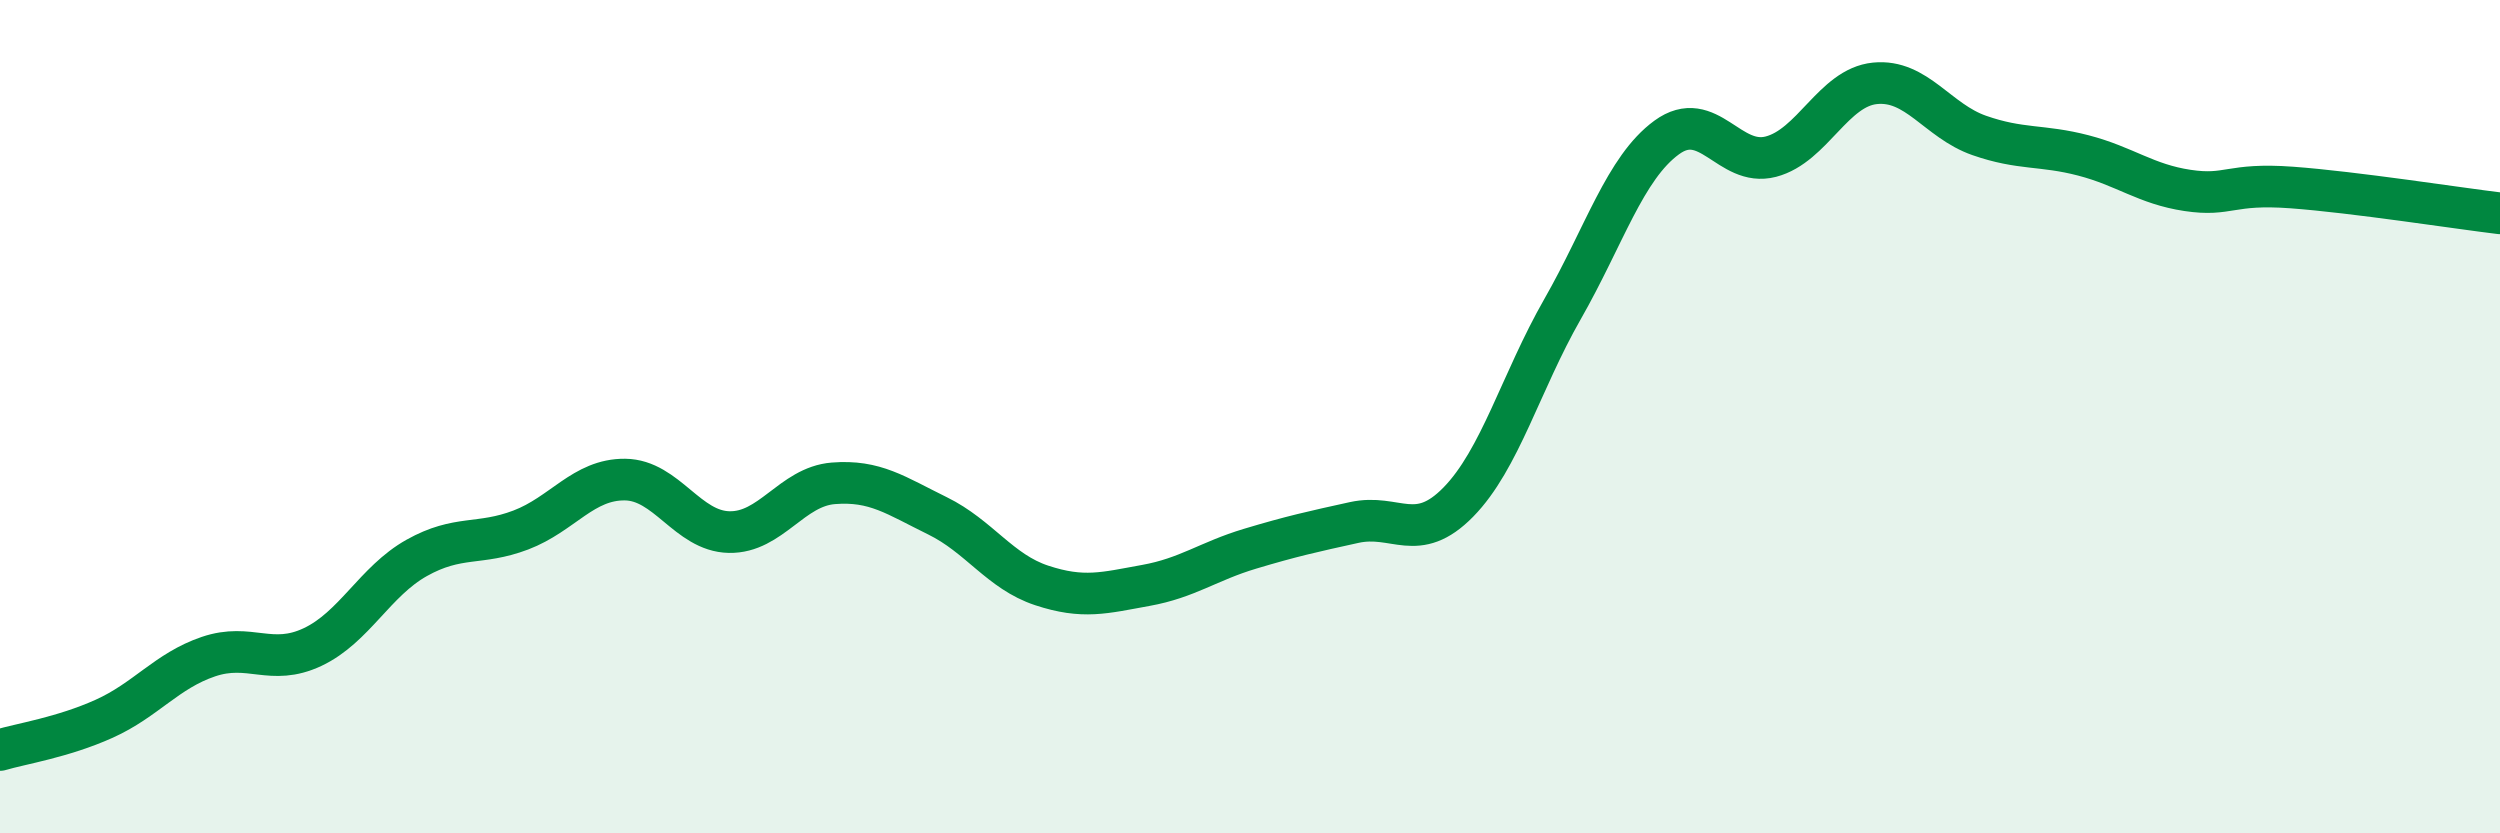
    <svg width="60" height="20" viewBox="0 0 60 20" xmlns="http://www.w3.org/2000/svg">
      <path
        d="M 0,18 C 0.5,17.85 1.5,17.7 2.5,17.25 C 3.5,16.8 4,16.1 5,15.76 C 6,15.42 6.5,16 7.5,15.53 C 8.5,15.06 9,13.95 10,13.39 C 11,12.83 11.5,13.1 12.5,12.72 C 13.5,12.34 14,11.5 15,11.51 C 16,11.52 16.5,12.75 17.5,12.77 C 18.5,12.79 19,11.68 20,11.6 C 21,11.52 21.5,11.89 22.5,12.38 C 23.5,12.87 24,13.72 25,14.05 C 26,14.38 26.5,14.23 27.5,14.05 C 28.5,13.87 29,13.47 30,13.17 C 31,12.87 31.5,12.76 32.5,12.54 C 33.5,12.32 34,13.07 35,12.05 C 36,11.03 36.5,9.17 37.5,7.42 C 38.5,5.67 39,4.03 40,3.3 C 41,2.57 41.5,4.02 42.5,3.76 C 43.5,3.5 44,2.1 45,2 C 46,1.9 46.5,2.9 47.5,3.25 C 48.5,3.6 49,3.47 50,3.73 C 51,3.99 51.5,4.42 52.5,4.57 C 53.5,4.72 53.5,4.39 55,4.5 C 56.5,4.61 59,5 60,5.12L60 20L0 20Z"
        fill="#008740"
        opacity="0.1"
        stroke-linecap="round"
        stroke-linejoin="round"
      />
      <path
        d="M 0,18 C 0.5,17.85 1.5,17.7 2.5,17.25 C 3.5,16.8 4,16.1 5,15.76 C 6,15.42 6.5,16 7.5,15.53 C 8.5,15.06 9,13.95 10,13.39 C 11,12.83 11.5,13.1 12.5,12.72 C 13.5,12.34 14,11.5 15,11.51 C 16,11.52 16.5,12.75 17.5,12.77 C 18.5,12.79 19,11.68 20,11.6 C 21,11.52 21.5,11.89 22.5,12.38 C 23.5,12.87 24,13.72 25,14.05 C 26,14.38 26.5,14.23 27.5,14.05 C 28.5,13.87 29,13.47 30,13.17 C 31,12.87 31.5,12.76 32.5,12.54 C 33.5,12.32 34,13.07 35,12.05 C 36,11.03 36.5,9.17 37.5,7.42 C 38.5,5.67 39,4.03 40,3.3 C 41,2.57 41.5,4.02 42.5,3.76 C 43.5,3.5 44,2.1 45,2 C 46,1.9 46.5,2.9 47.5,3.25 C 48.5,3.6 49,3.47 50,3.73 C 51,3.99 51.5,4.42 52.5,4.57 C 53.5,4.72 53.5,4.39 55,4.5 C 56.5,4.61 59,5 60,5.12"
        stroke="#008740"
        stroke-width="1"
        fill="none"
        stroke-linecap="round"
        stroke-linejoin="round"
      />
    </svg>
  
